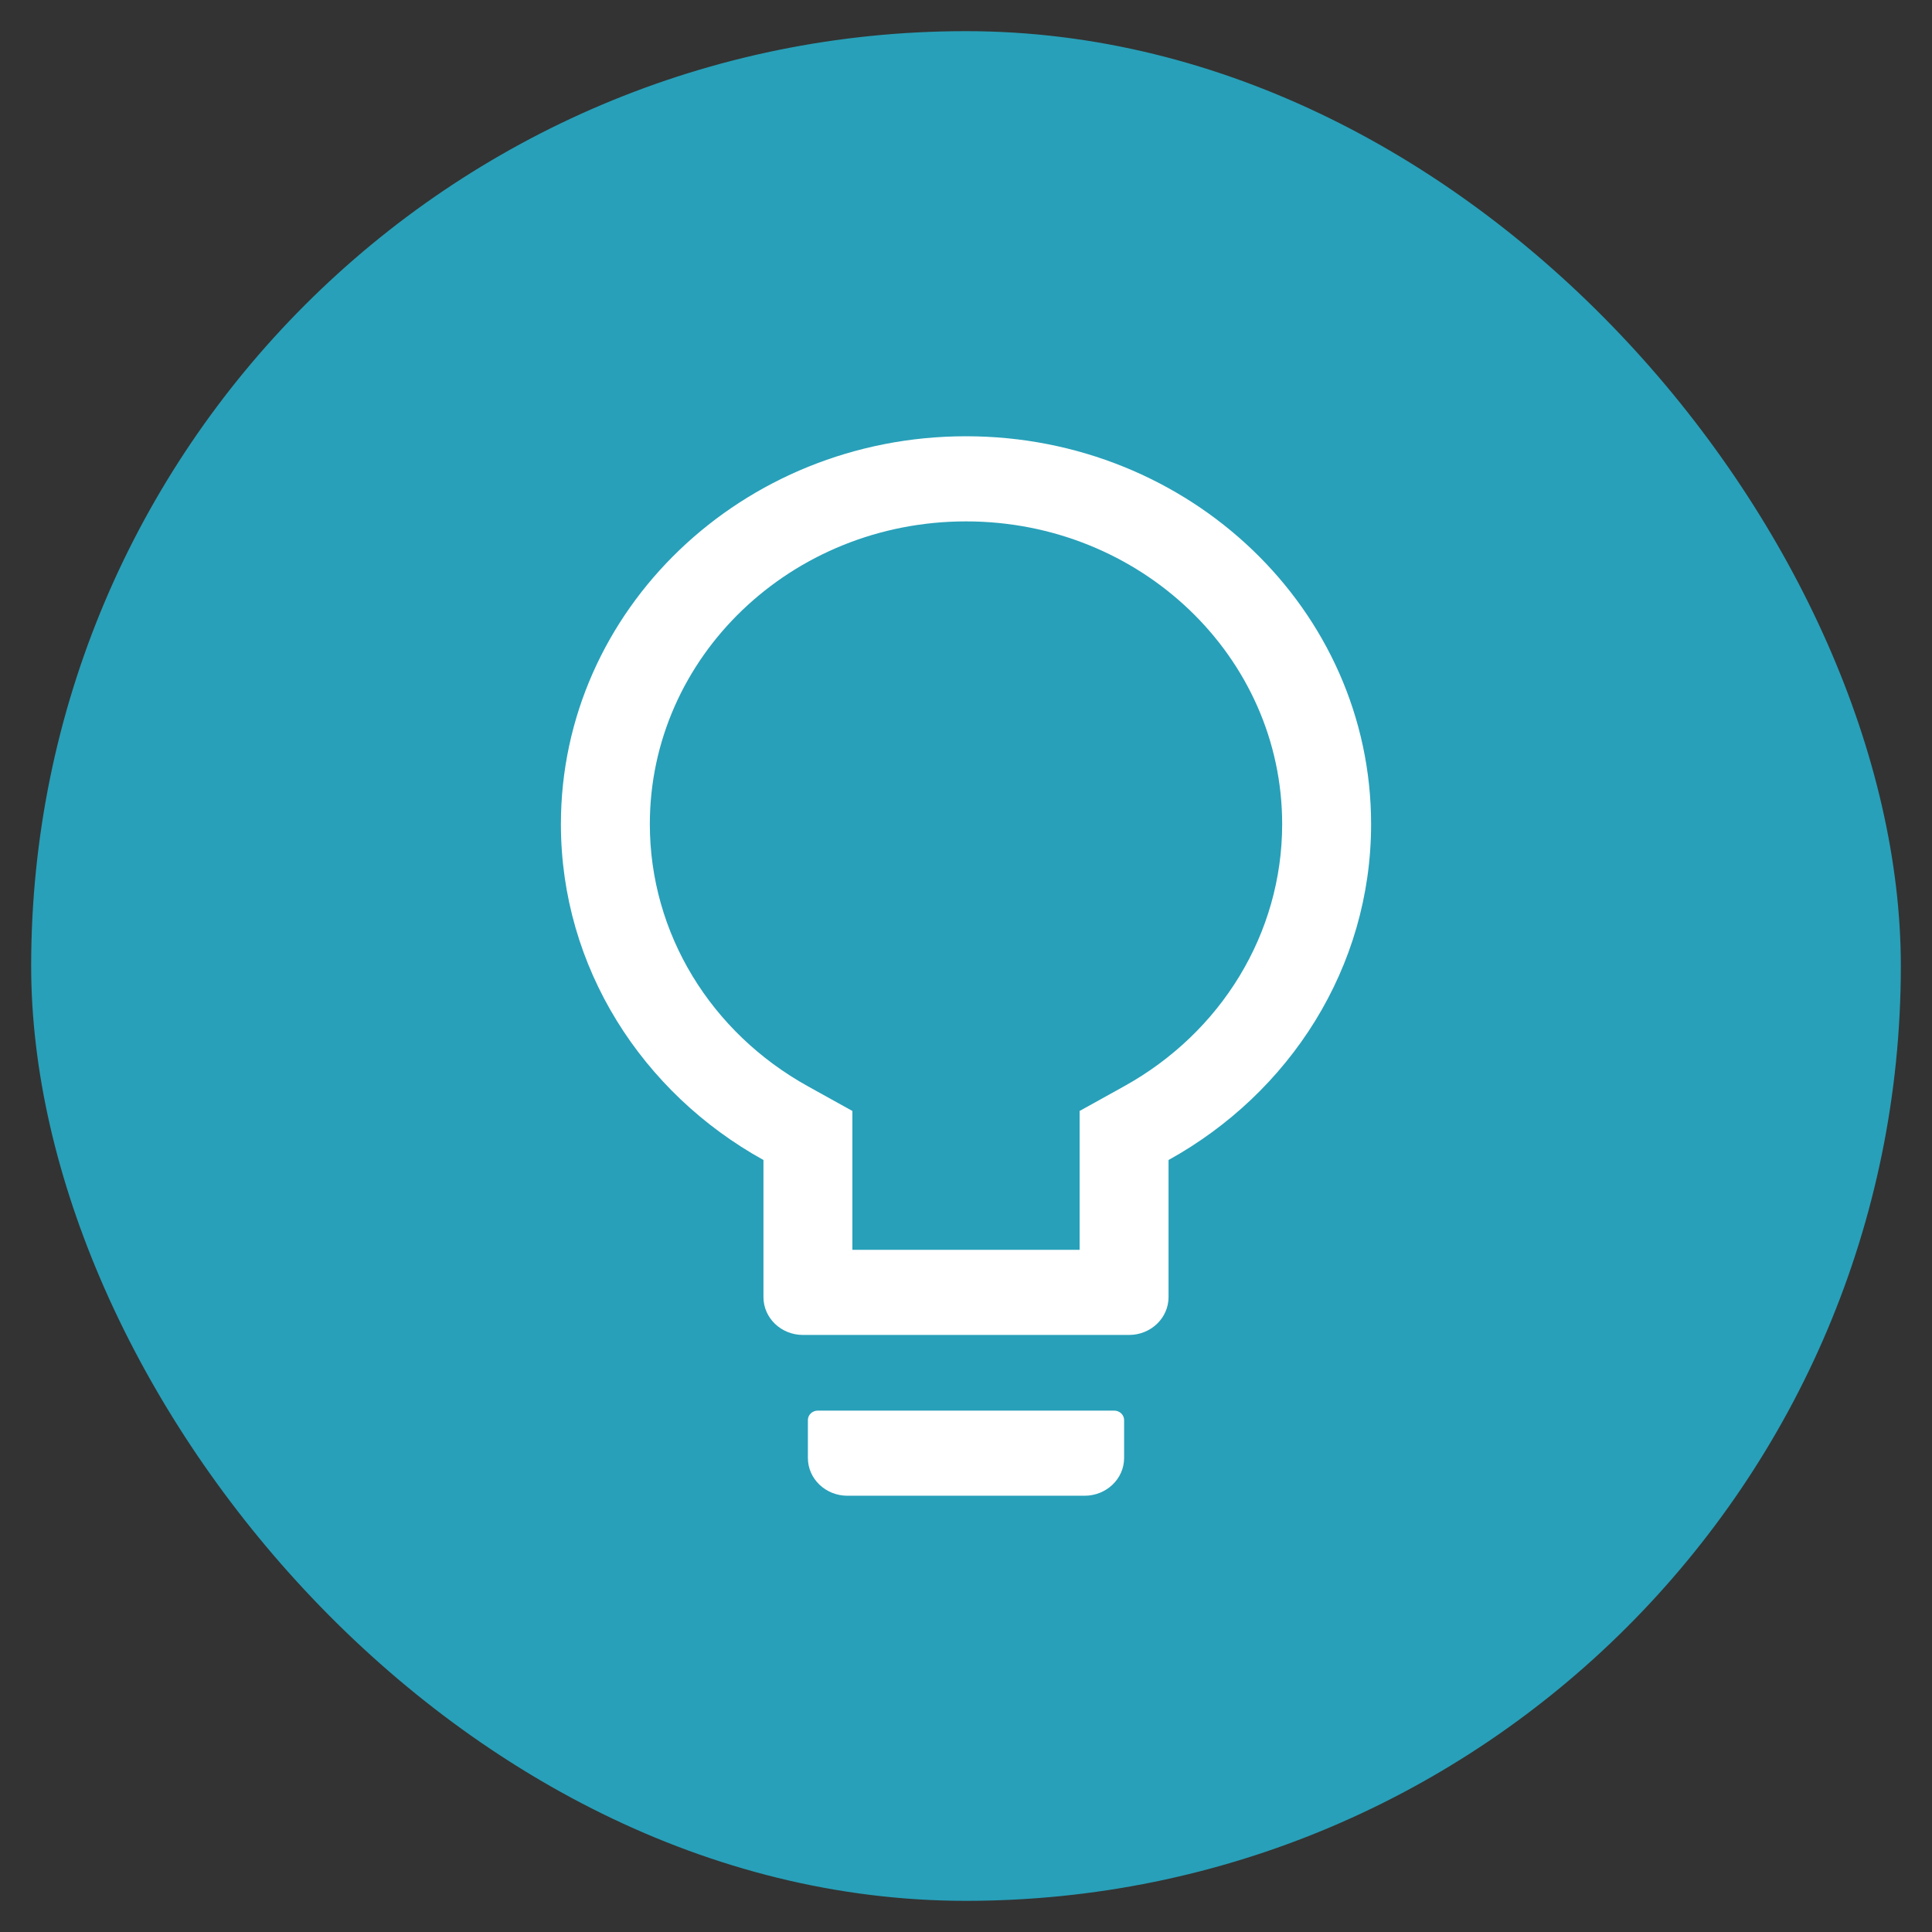 <svg width="31" height="31" viewBox="0 0 31 31" fill="none" xmlns="http://www.w3.org/2000/svg">
<rect x="0" y="0" width="31" height="31" fill="#333333" stroke="none"/>
<rect x="0.5" y="0.5" width="30" height="30" rx="15" fill="#28A0B9"/>
<path d="M17.878 22.634H13.122C13.035 22.634 12.963 22.702 12.963 22.786V23.393C12.963 23.729 13.247 24 13.598 24H17.402C17.753 24 18.037 23.729 18.037 23.393V22.786C18.037 22.702 17.965 22.634 17.878 22.634ZM15.5 7C11.911 7 9 9.787 9 13.223C9 15.527 10.308 17.538 12.25 18.613V20.812C12.25 21.148 12.533 21.42 12.884 21.42H18.116C18.467 21.42 18.75 21.148 18.75 20.812V18.613C20.692 17.538 22 15.527 22 13.223C22 9.787 19.089 7 15.5 7ZM18.035 17.431L17.323 17.826V20.054H13.677V17.826L12.965 17.431C11.406 16.568 10.427 14.978 10.427 13.223C10.427 10.54 12.698 8.366 15.5 8.366C18.302 8.366 20.573 10.54 20.573 13.223C20.573 14.978 19.594 16.568 18.035 17.431Z" fill="white"/>
</svg>
